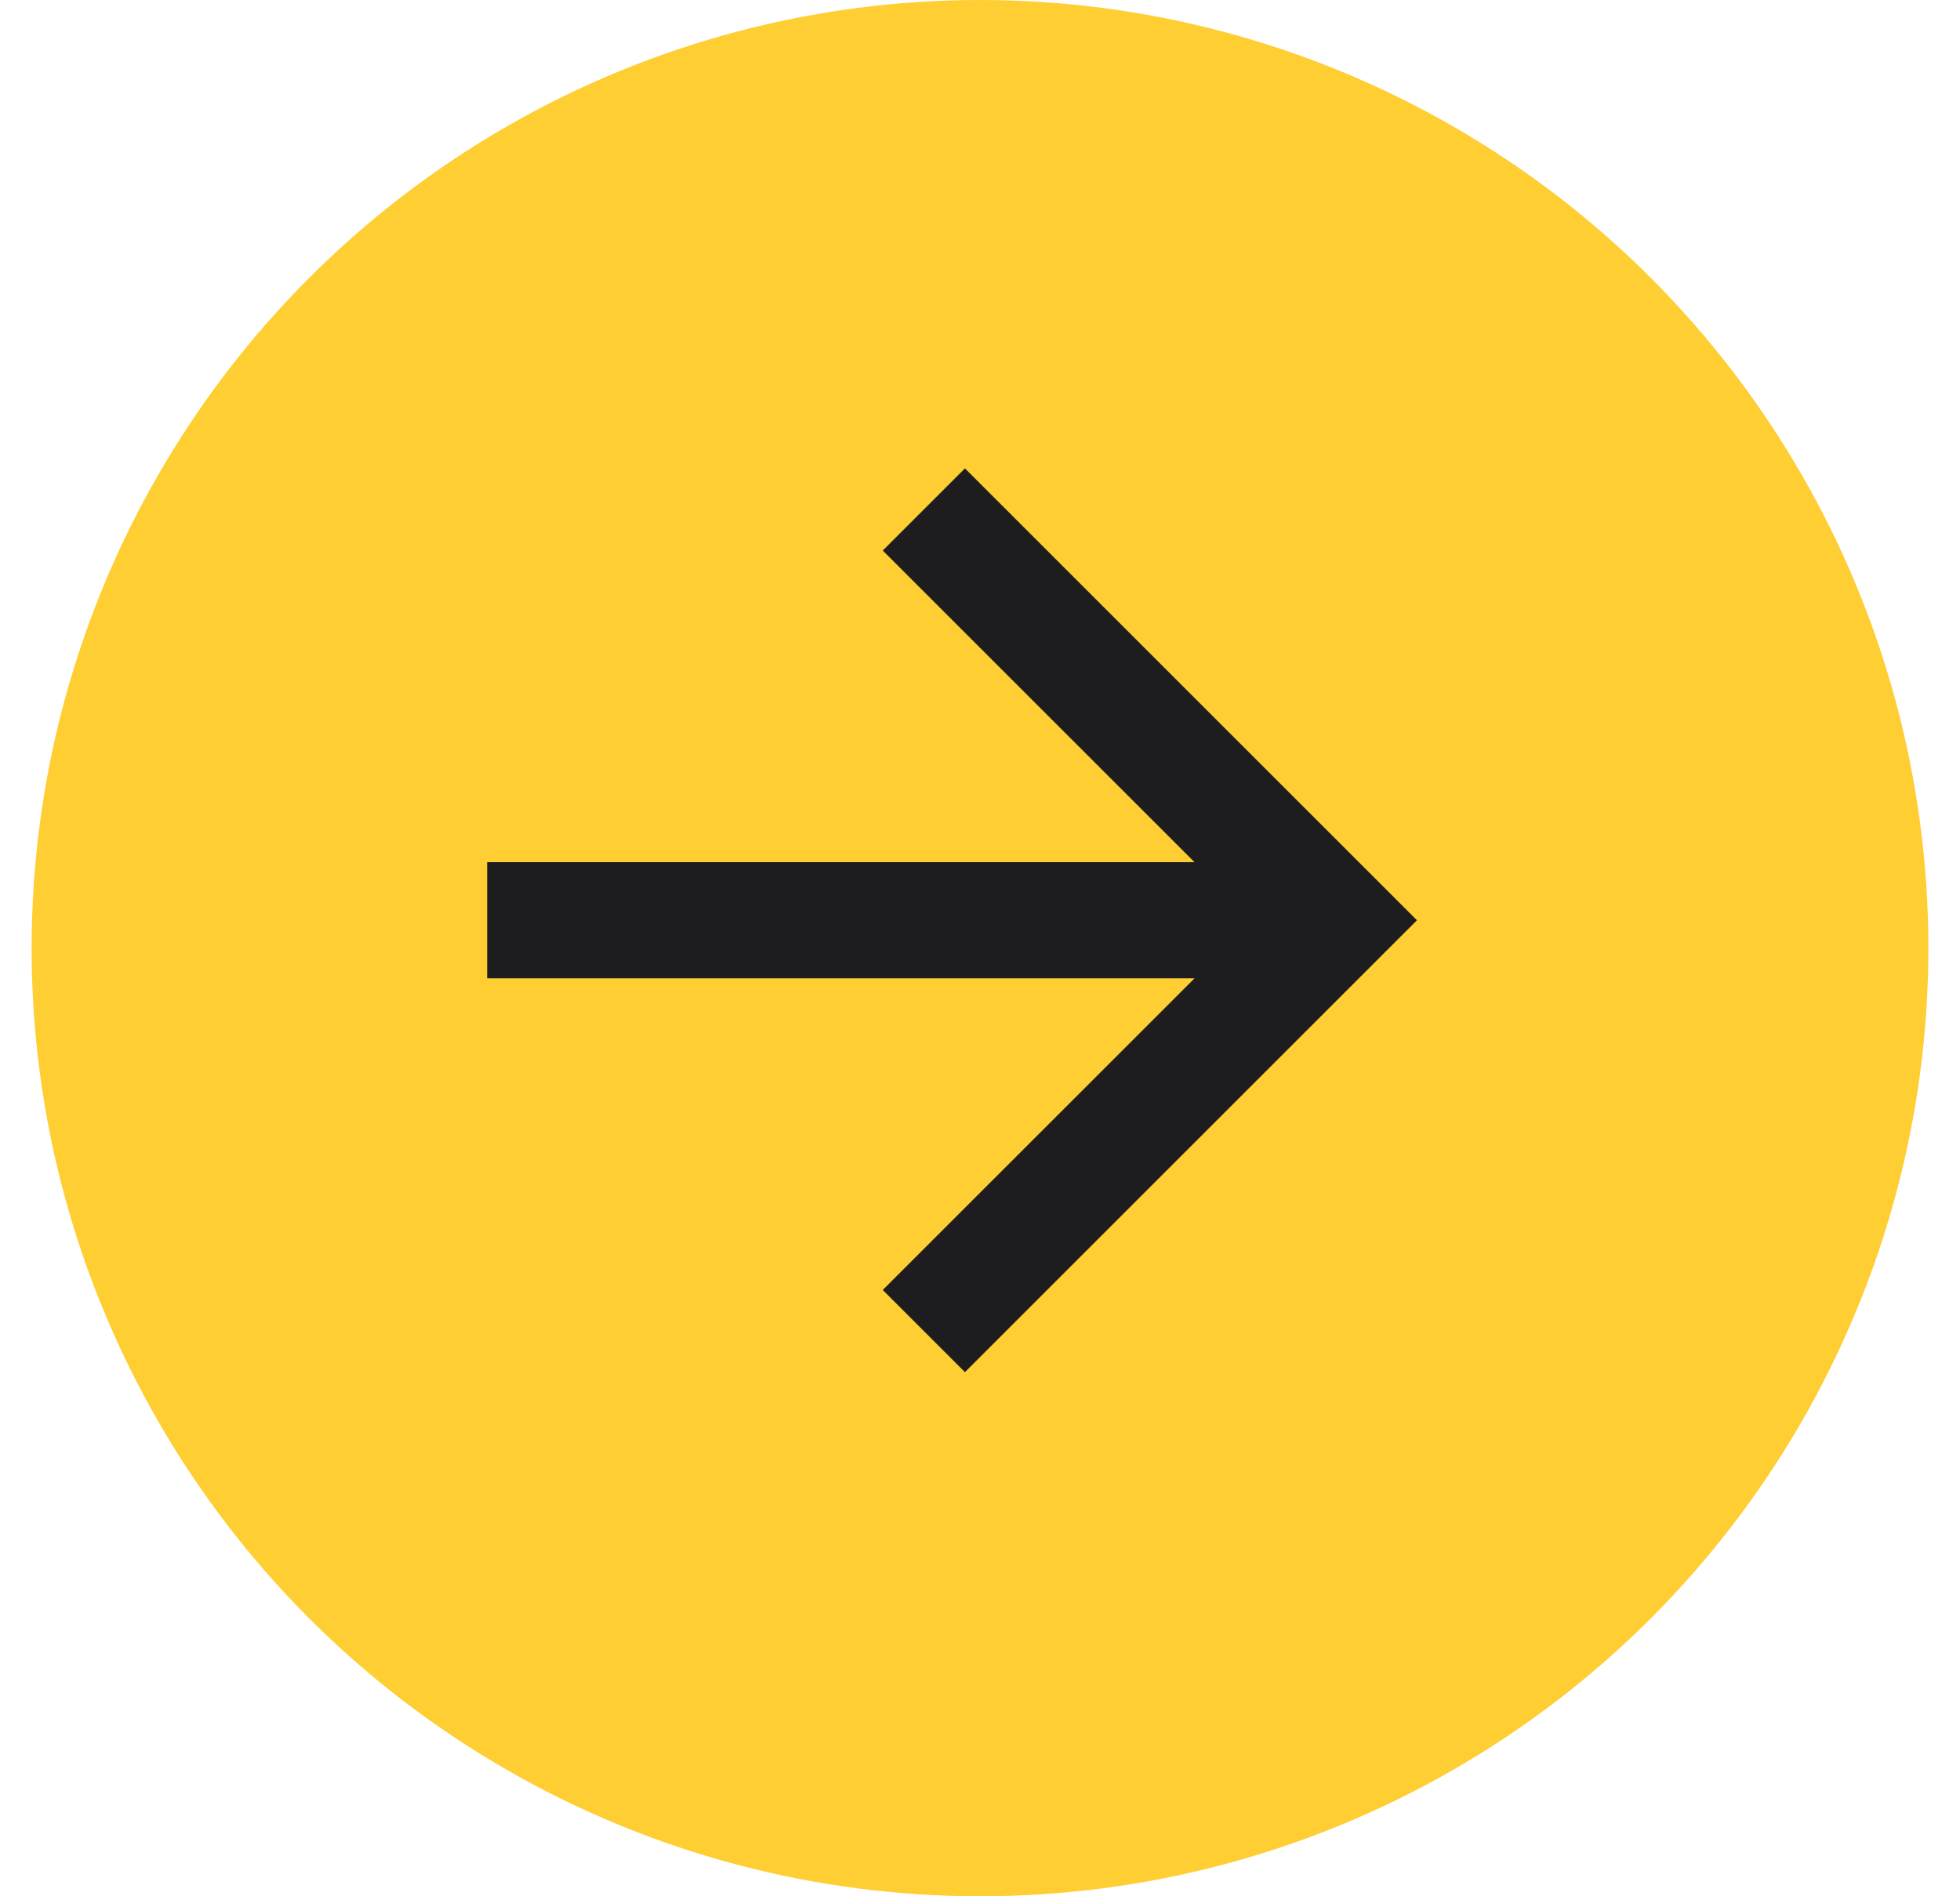 <svg width="31" height="30" viewBox="0 0 31 30" fill="none" xmlns="http://www.w3.org/2000/svg">
<circle cx="15.5" cy="15" r="15" fill="#FFCE33"/>
<g clip-path="url(#clip0_1809_7139)">
<path d="M18.893 13.64L13.962 8.71L15.262 7.41L22.411 14.559L15.262 21.708L13.962 20.408L18.893 15.478H7.705V13.64H18.893Z" fill="#1D1D20"/>
</g>
<defs>
<clipPath id="clip0_1809_7139">
<rect x="4.029" y="3.529" width="22.059" height="22.059" fill="white"/>
</clipPath>
</defs>
</svg>
